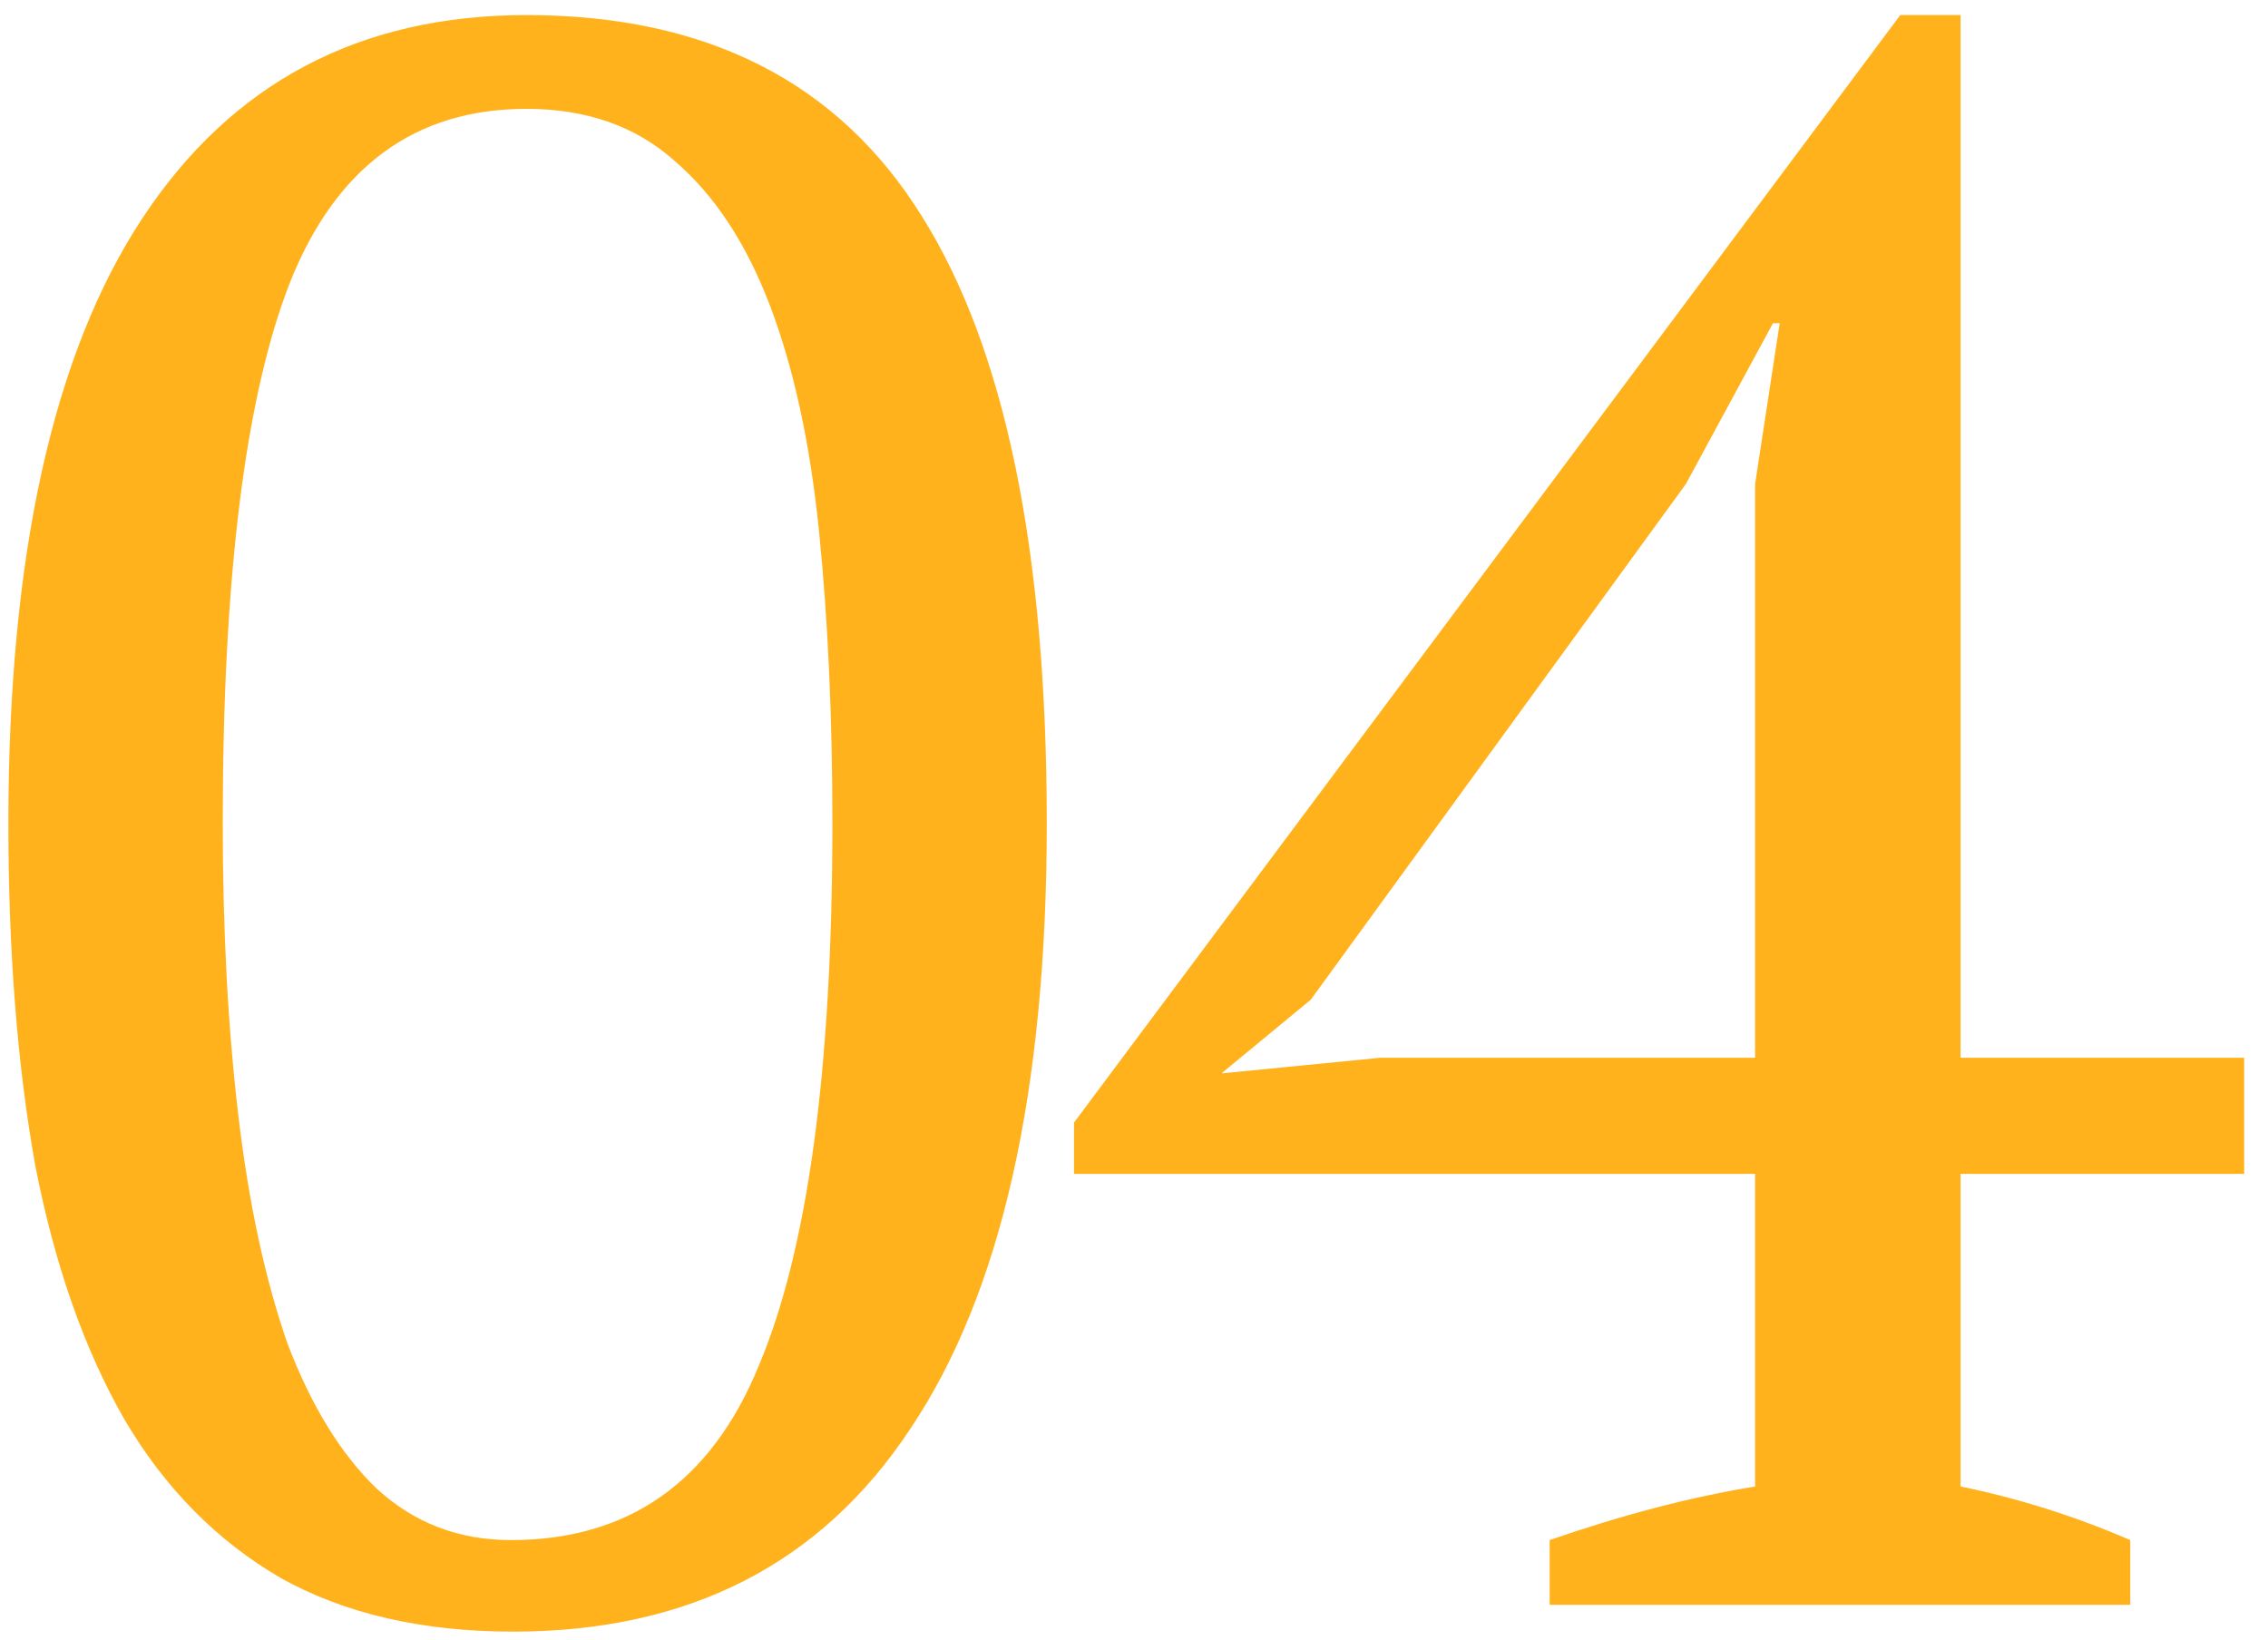 <?xml version="1.0" encoding="UTF-8"?> <svg xmlns="http://www.w3.org/2000/svg" width="65" height="47" viewBox="0 0 65 47" fill="none"> <path d="M0.24 23.6C0.24 15.92 1.52 10.139 4.08 6.256C6.64 2.373 10.309 0.432 15.088 0.432C20.251 0.432 24.027 2.352 26.416 6.192C28.805 9.989 30 15.792 30 23.6C30 31.28 28.699 37.061 26.096 40.944C23.536 44.827 19.739 46.768 14.704 46.768C12.101 46.768 9.883 46.256 8.048 45.232C6.213 44.165 4.72 42.651 3.568 40.688C2.416 38.683 1.563 36.251 1.008 33.392C0.496 30.533 0.24 27.269 0.24 23.6ZM6.384 23.6C6.384 26.672 6.533 29.467 6.832 31.984C7.131 34.501 7.6 36.677 8.24 38.512C8.923 40.304 9.776 41.691 10.8 42.672C11.867 43.653 13.147 44.144 14.64 44.144C18.011 44.144 20.379 42.48 21.744 39.152C23.152 35.824 23.856 30.64 23.856 23.6C23.856 20.528 23.728 17.733 23.472 15.216C23.216 12.699 22.747 10.544 22.064 8.752C21.381 6.96 20.464 5.573 19.312 4.592C18.203 3.611 16.795 3.12 15.088 3.12C11.888 3.12 9.627 4.784 8.304 8.112C7.024 11.397 6.384 16.56 6.384 23.6ZM61.053 46H44.413V44.144C46.504 43.419 48.466 42.907 50.301 42.608V33.648H30.781V32.176L54.461 0.432H56.189V30.32H64.317V33.648H56.189V42.608C57.853 42.949 59.474 43.461 61.053 44.144V46ZM50.301 13.872L51.005 9.264H50.813L48.317 13.872L37.565 28.656L35.005 30.768L39.549 30.32H50.301V13.872Z" fill="#FFB21C"></path> </svg> 